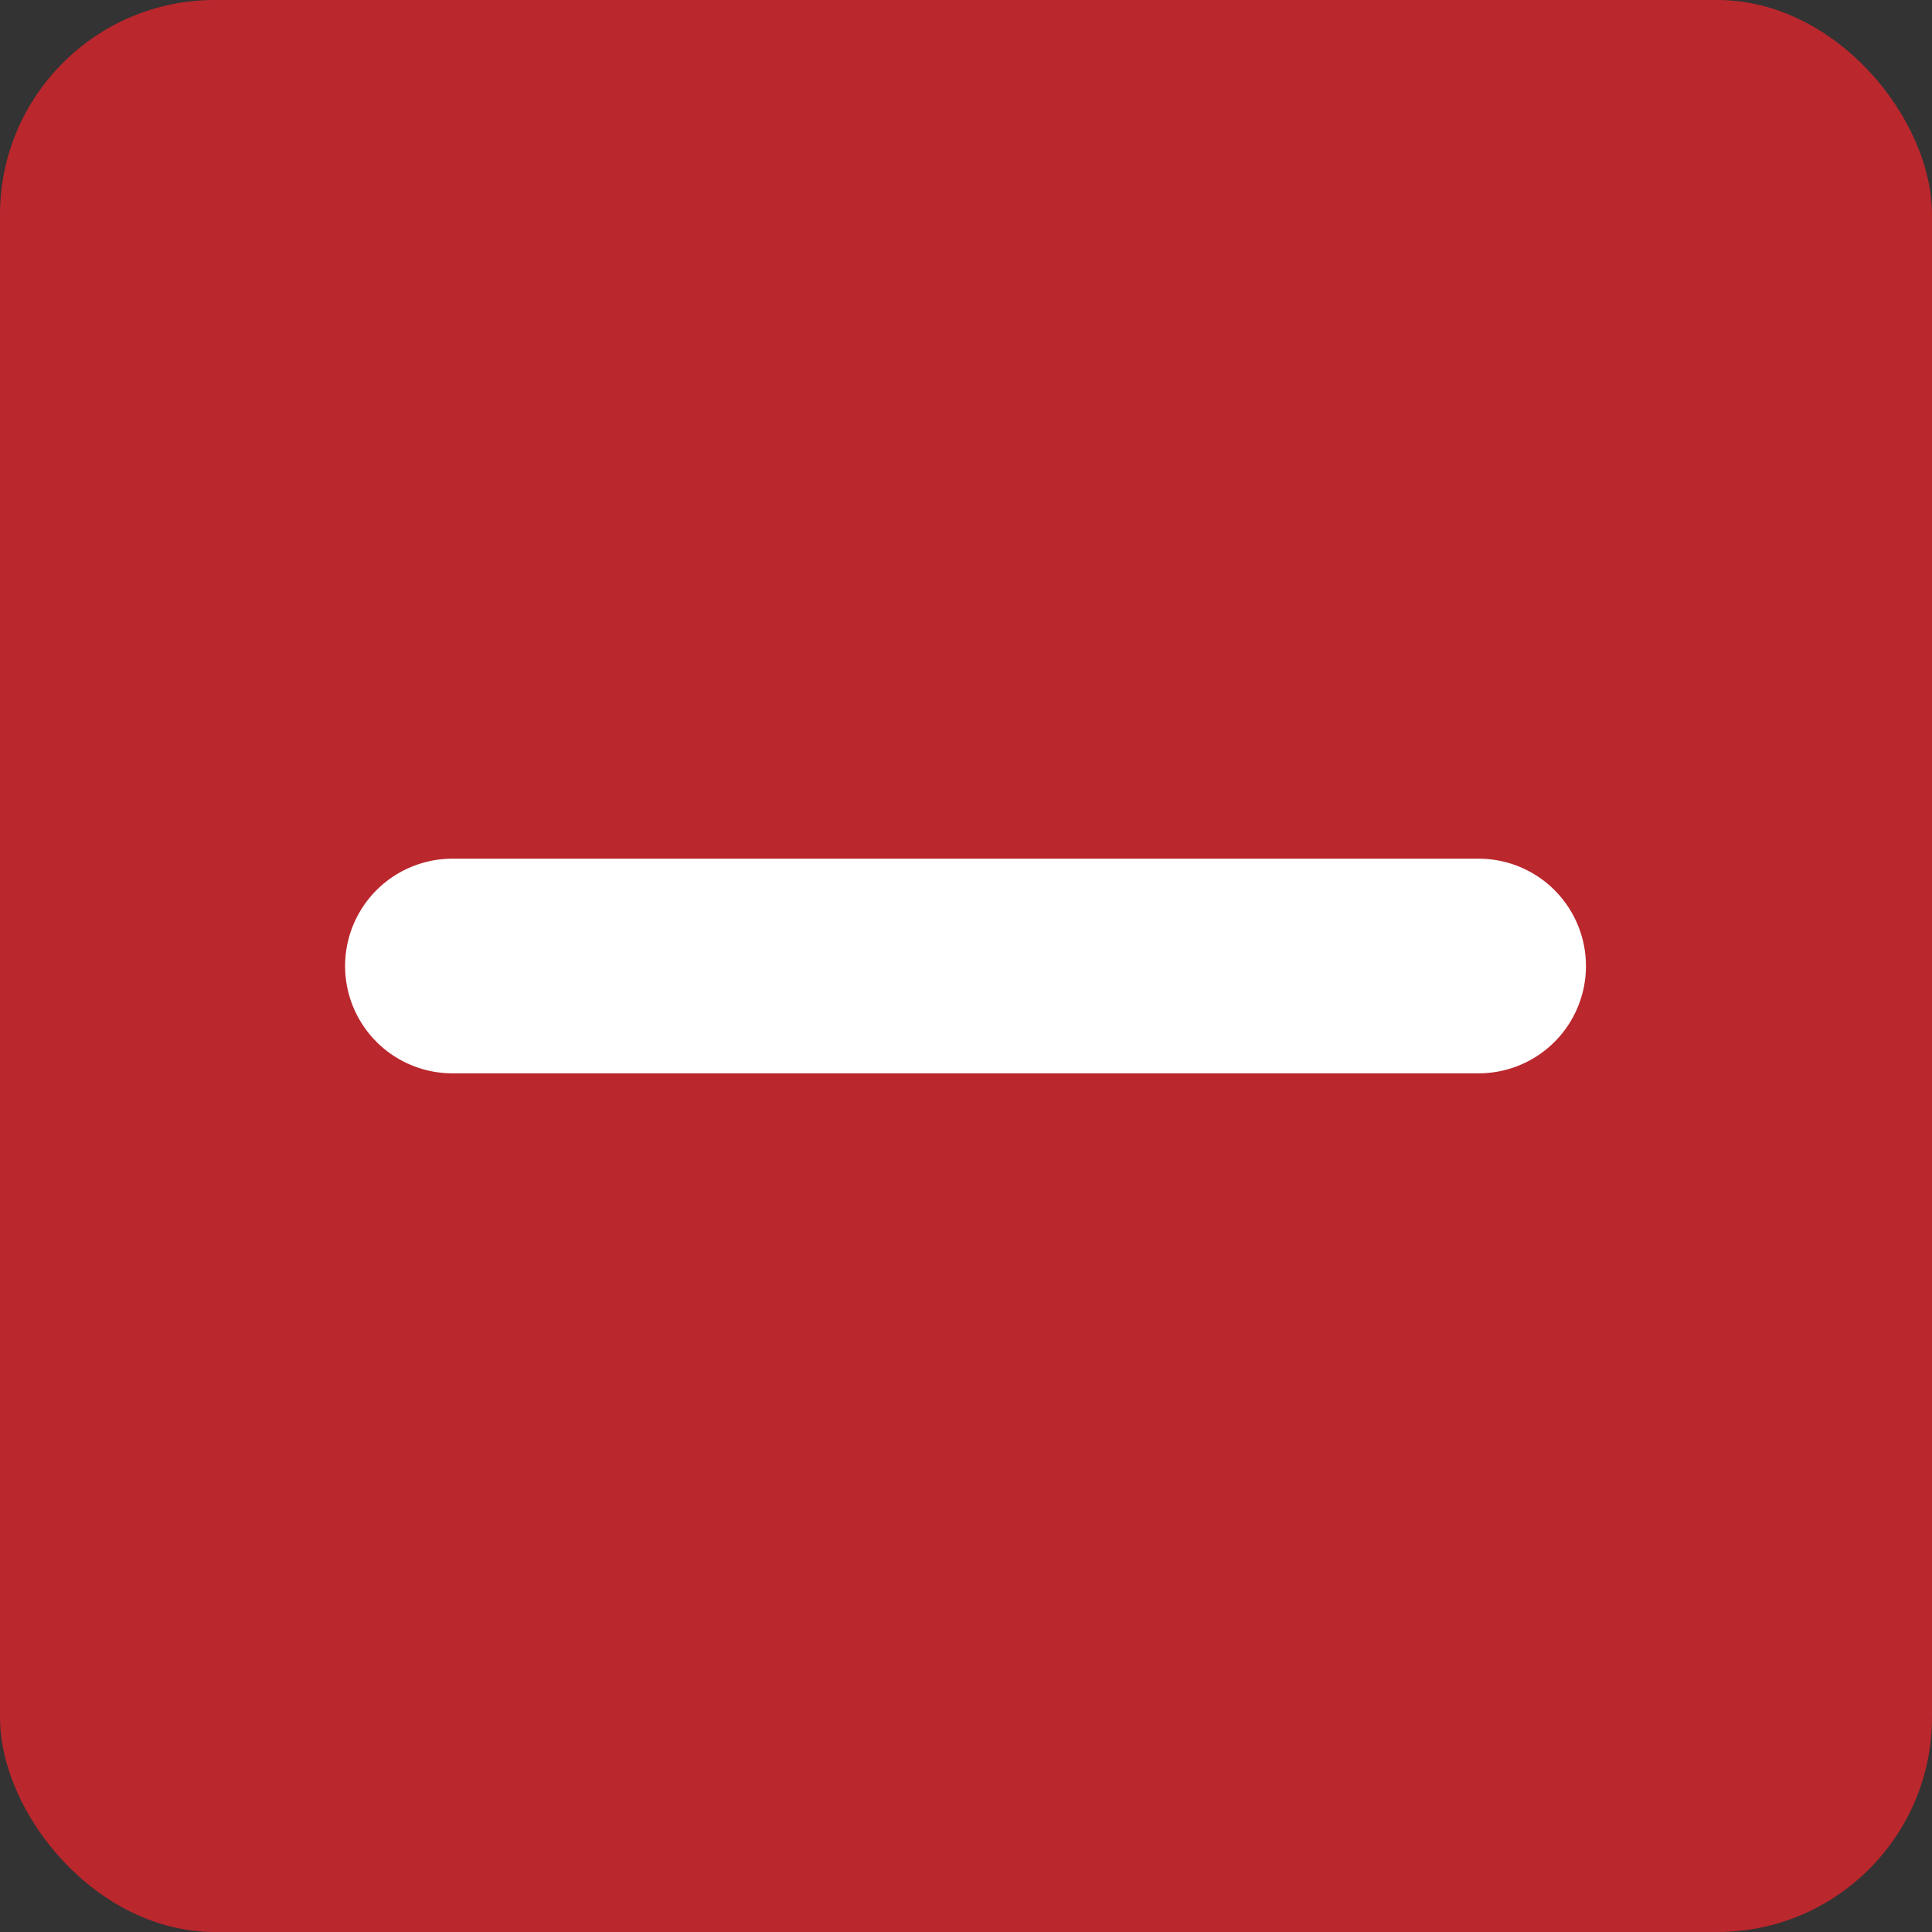 <svg xmlns="http://www.w3.org/2000/svg" width="18" height="18" viewBox="0 0 18 18"><rect x="0" y="0" width="18" height="18" fill="#333333" stroke="none"/><g transform="translate(-43 -135)"><rect width="18" height="18" rx="2" transform="translate(43 135)" fill="#ba272d"/><path d="M5636.9-2468.078h9.561" transform="translate(-5589.685 2612.078)" fill="none" stroke="#fff" stroke-linecap="round" stroke-linejoin="round" stroke-width="2"/></g></svg>